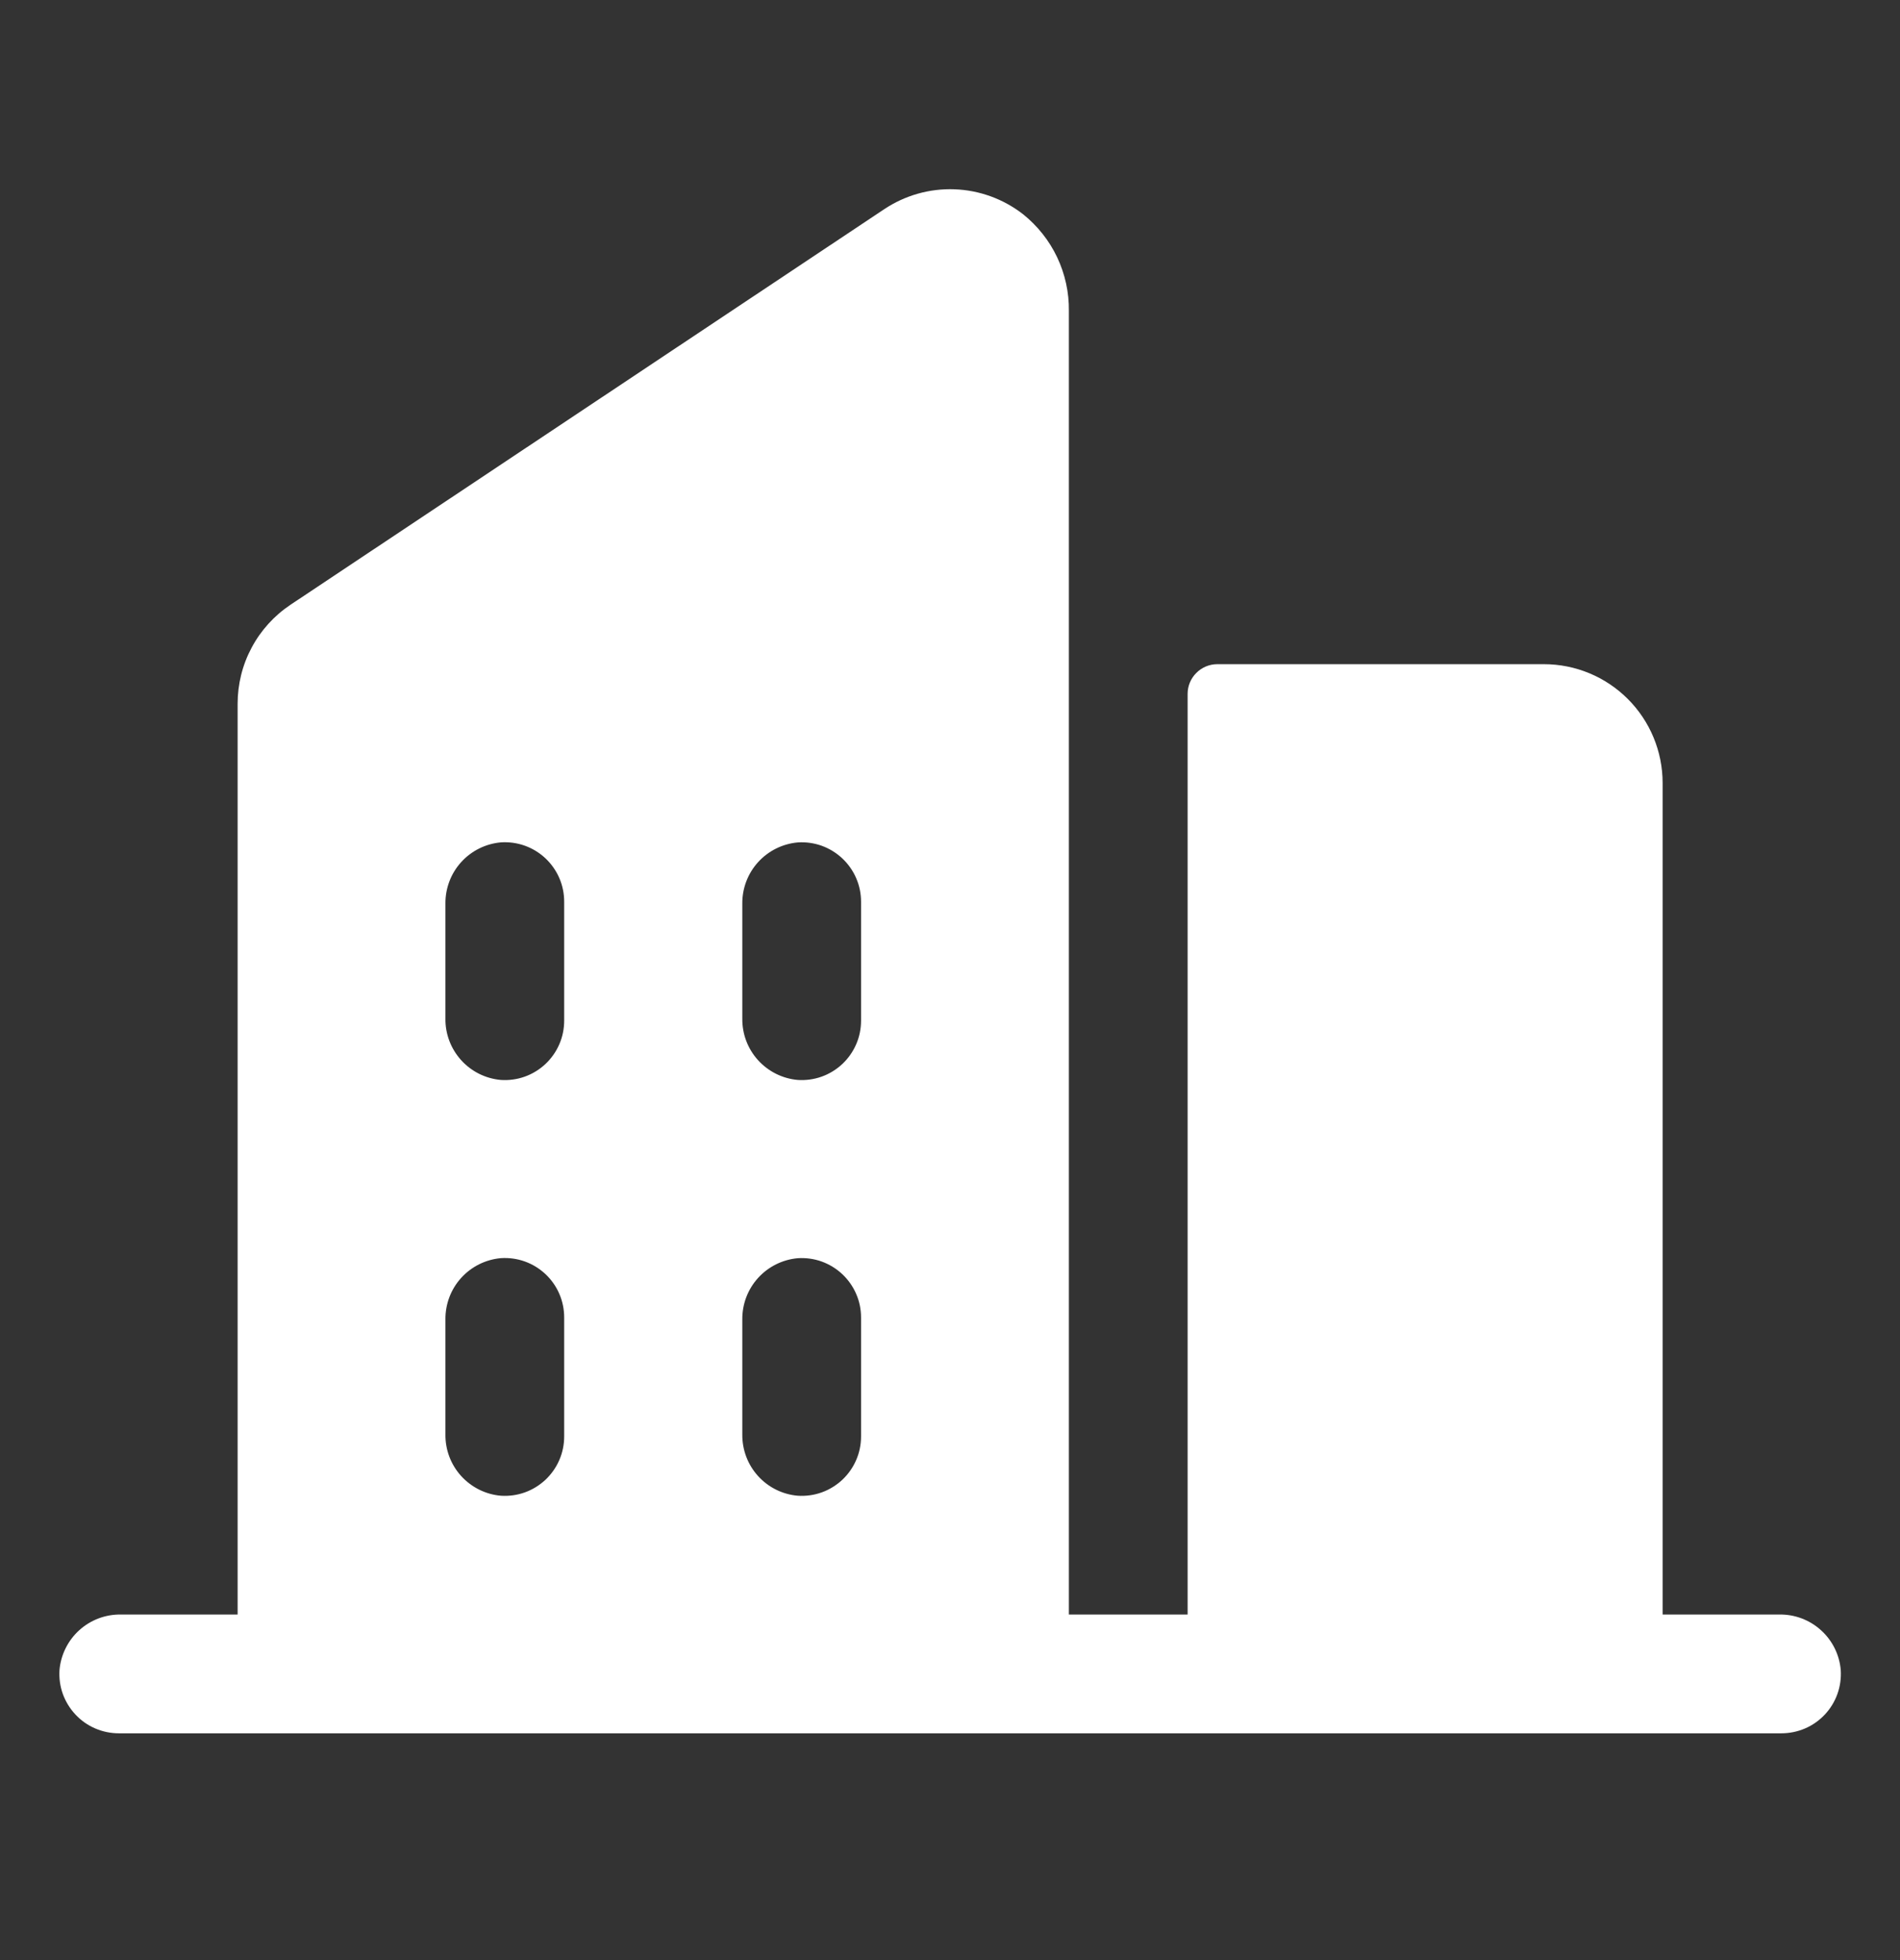 <?xml version="1.0" encoding="UTF-8"?> <svg xmlns="http://www.w3.org/2000/svg" width="32" height="33" viewBox="0 0 32 33" fill="none"><rect x="0" y="0" width="32" height="33" fill="#333333" stroke="none"/> <path d="M29.968 27.182H28.002V13.182C28.002 12.652 27.791 12.143 27.416 11.768C27.041 11.393 26.533 11.182 26.002 11.182H20.502C20.37 11.182 20.242 11.235 20.149 11.329C20.055 11.422 20.002 11.549 20.002 11.682V27.182H18.002V5.233C18.006 4.922 17.938 4.614 17.805 4.332C17.671 4.05 17.475 3.803 17.232 3.608C16.901 3.35 16.496 3.202 16.076 3.187C15.656 3.171 15.242 3.289 14.892 3.522L4.892 10.182C4.618 10.365 4.393 10.613 4.238 10.904C4.082 11.195 4.002 11.52 4.002 11.85V27.182H2.036C1.778 27.178 1.527 27.272 1.335 27.446C1.144 27.619 1.025 27.858 1.002 28.116C0.993 28.253 1.012 28.39 1.058 28.519C1.105 28.648 1.177 28.766 1.271 28.866C1.364 28.966 1.478 29.046 1.604 29.1C1.729 29.154 1.865 29.182 2.002 29.182H30.002C30.139 29.182 30.275 29.154 30.401 29.1C30.527 29.046 30.64 28.966 30.734 28.866C30.828 28.766 30.9 28.648 30.946 28.519C30.992 28.39 31.011 28.253 31.002 28.116C30.98 27.858 30.861 27.619 30.669 27.446C30.477 27.272 30.227 27.178 29.968 27.182ZM9.502 24.182C9.502 24.319 9.475 24.455 9.42 24.581C9.366 24.706 9.286 24.82 9.186 24.914C9.086 25.007 8.968 25.08 8.839 25.126C8.71 25.172 8.573 25.191 8.436 25.182C8.178 25.16 7.939 25.04 7.765 24.848C7.592 24.656 7.498 24.406 7.502 24.147V22.216C7.499 21.957 7.593 21.707 7.766 21.516C7.939 21.324 8.179 21.205 8.436 21.182C8.573 21.173 8.71 21.192 8.839 21.238C8.968 21.284 9.086 21.357 9.186 21.45C9.286 21.544 9.366 21.657 9.42 21.783C9.475 21.909 9.502 22.045 9.502 22.182V24.182ZM9.502 17.182C9.502 17.319 9.475 17.455 9.42 17.581C9.366 17.706 9.286 17.82 9.186 17.914C9.086 18.007 8.968 18.08 8.839 18.126C8.71 18.172 8.573 18.191 8.436 18.182C8.178 18.159 7.939 18.04 7.766 17.848C7.593 17.656 7.498 17.406 7.502 17.147V15.216C7.499 14.957 7.593 14.707 7.766 14.516C7.939 14.324 8.179 14.205 8.436 14.182C8.573 14.173 8.71 14.192 8.839 14.238C8.968 14.284 9.086 14.357 9.186 14.45C9.286 14.544 9.366 14.658 9.42 14.783C9.475 14.909 9.502 15.045 9.502 15.182V17.182ZM14.502 24.182C14.502 24.319 14.475 24.455 14.42 24.581C14.366 24.706 14.286 24.82 14.186 24.914C14.086 25.007 13.968 25.08 13.839 25.126C13.71 25.172 13.573 25.191 13.436 25.182C13.179 25.16 12.939 25.041 12.766 24.849C12.593 24.658 12.499 24.408 12.502 24.149V22.216C12.499 21.958 12.593 21.708 12.767 21.516C12.94 21.325 13.179 21.206 13.436 21.183C13.573 21.174 13.71 21.193 13.839 21.239C13.968 21.286 14.086 21.358 14.186 21.452C14.286 21.546 14.366 21.659 14.42 21.785C14.475 21.91 14.502 22.046 14.502 22.183V24.182ZM14.502 17.182C14.502 17.319 14.475 17.455 14.42 17.581C14.366 17.706 14.286 17.82 14.186 17.914C14.086 18.007 13.968 18.08 13.839 18.126C13.71 18.172 13.573 18.191 13.436 18.182C13.179 18.159 12.94 18.04 12.767 17.849C12.593 17.657 12.499 17.408 12.502 17.149V15.216C12.499 14.958 12.593 14.708 12.767 14.516C12.94 14.325 13.179 14.206 13.436 14.183C13.573 14.174 13.71 14.193 13.839 14.239C13.968 14.286 14.086 14.358 14.186 14.452C14.286 14.546 14.366 14.659 14.42 14.785C14.475 14.911 14.502 15.046 14.502 15.183V17.182Z" fill="white"></path> </svg> 